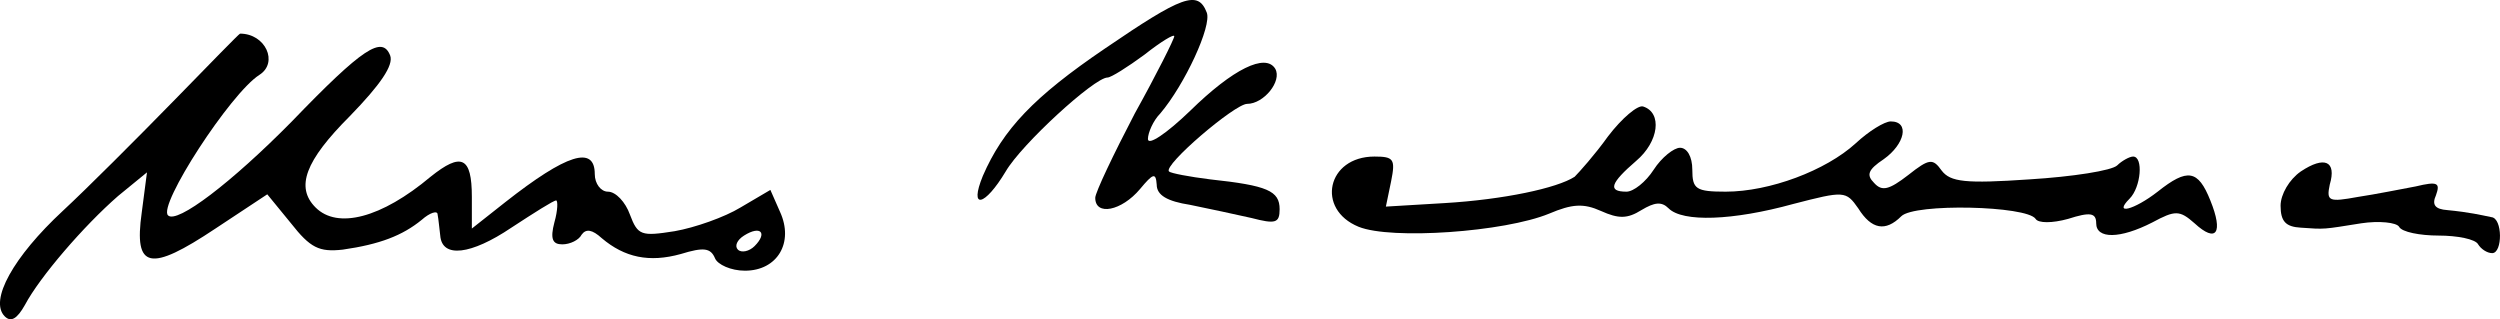 <svg xmlns="http://www.w3.org/2000/svg" version="1.0" preserveAspectRatio="xMidYMid meet" viewBox="5.26 6.17 284.73 36.36">
<g transform="translate(0,56) scale(0.1,-0.1)" fill="#000000" stroke="none">
<path d="M1311 443 c-81 -55 -116 -92 -139 -145 -16 -39 2 -35 26 5 18 31 101 107 116 107 4 0 23 12 42 26 19 15 34 24 34 21 0 -3 -20 -43 -45 -88 -24 -46 -45 -90 -45 -96 0 -21 30 -15 51 10 15 18 18 19 19 5 0 -12 12 -19 38 -23 20 -4 52 -11 70 -15 27 -7 32 -6 32 10 0 21 -14 27 -79 34 -24 3 -45 7 -47 9 -7 7 75 77 89 77 19 0 40 26 32 40 -11 18 -48 0 -97 -48 -27 -26 -48 -40 -48 -32 0 7 6 21 14 29 28 33 59 100 53 115 -10 26 -28 19 -116 -41z"/>
<path d="M250 383 c-42 -43 -98 -99 -126 -125 -56 -52 -84 -102 -66 -120 7 -7 14 -3 23 13 17 32 67 90 106 124 l33 27 -6 -46 c-9 -64 9 -68 84 -18 l59 39 27 -33 c22 -28 32 -33 59 -30 42 6 68 16 90 34 9 8 18 11 18 6 1 -5 2 -16 3 -24 2 -26 35 -22 81 9 26 17 48 31 51 31 2 0 2 -11 -2 -25 -5 -19 -2 -25 9 -25 9 0 19 5 22 11 5 7 12 6 23 -4 26 -22 54 -28 90 -18 26 8 34 7 39 -5 3 -7 18 -14 34 -14 37 0 56 32 40 67 l-11 25 -34 -20 c-18 -11 -52 -23 -75 -27 -38 -6 -42 -5 -51 19 -5 14 -16 26 -25 26 -8 0 -15 9 -15 20 0 33 -32 23 -102 -32 l-38 -30 0 36 c0 46 -12 51 -47 23 -56 -47 -106 -60 -131 -35 -23 23 -12 53 39 104 35 36 50 58 46 69 -9 23 -31 9 -112 -75 -69 -70 -131 -117 -141 -107 -12 11 71 139 104 160 22 14 7 47 -22 47 -1 0 -35 -35 -76 -77z m662 -165 c-6 -6 -15 -8 -19 -4 -4 4 -1 11 7 16 19 12 27 3 12 -12z"/>
<path d="M1884 343 c-15 -21 -33 -41 -38 -46 -20 -13 -81 -26 -148 -30 l-67 -4 6 29 c5 25 3 28 -19 28 -54 0 -67 -60 -18 -80 37 -15 166 -6 217 15 26 11 39 12 59 3 20 -9 30 -9 46 1 15 9 23 10 31 2 16 -16 73 -14 142 5 58 15 60 15 74 -5 15 -24 31 -27 49 -9 15 15 143 12 153 -3 3 -5 19 -5 37 0 25 8 32 7 32 -5 0 -18 27 -18 64 1 26 14 31 14 48 -1 25 -23 33 -11 18 26 -14 35 -26 37 -60 10 -27 -21 -51 -27 -32 -8 13 13 16 48 4 48 -4 0 -13 -5 -18 -10 -6 -6 -51 -13 -100 -16 -73 -5 -90 -3 -100 10 -10 14 -14 14 -38 -5 -22 -17 -30 -19 -39 -9 -9 9 -7 15 11 27 24 17 30 43 8 43 -7 0 -25 -11 -40 -25 -34 -31 -98 -55 -148 -55 -34 0 -38 3 -38 25 0 15 -6 25 -14 25 -7 0 -21 -11 -30 -25 -9 -14 -23 -25 -31 -25 -22 0 -18 10 11 35 26 22 30 55 8 62 -6 2 -24 -13 -40 -34z"/>
<path d="M2673 303 c-13 -9 -23 -26 -23 -39 0 -18 6 -24 23 -25 28 -2 25 -2 69 5 20 3 40 1 43 -4 3 -6 24 -10 45 -10 21 0 42 -4 45 -10 3 -5 10 -10 16 -10 12 0 12 40 -1 41 -5 1 -14 3 -20 4 -5 1 -19 3 -30 4 -14 1 -18 6 -13 17 5 14 2 16 -23 10 -16 -3 -46 -9 -66 -12 -33 -6 -36 -5 -32 14 8 27 -6 33 -33 15z"/>
</g>
</svg>